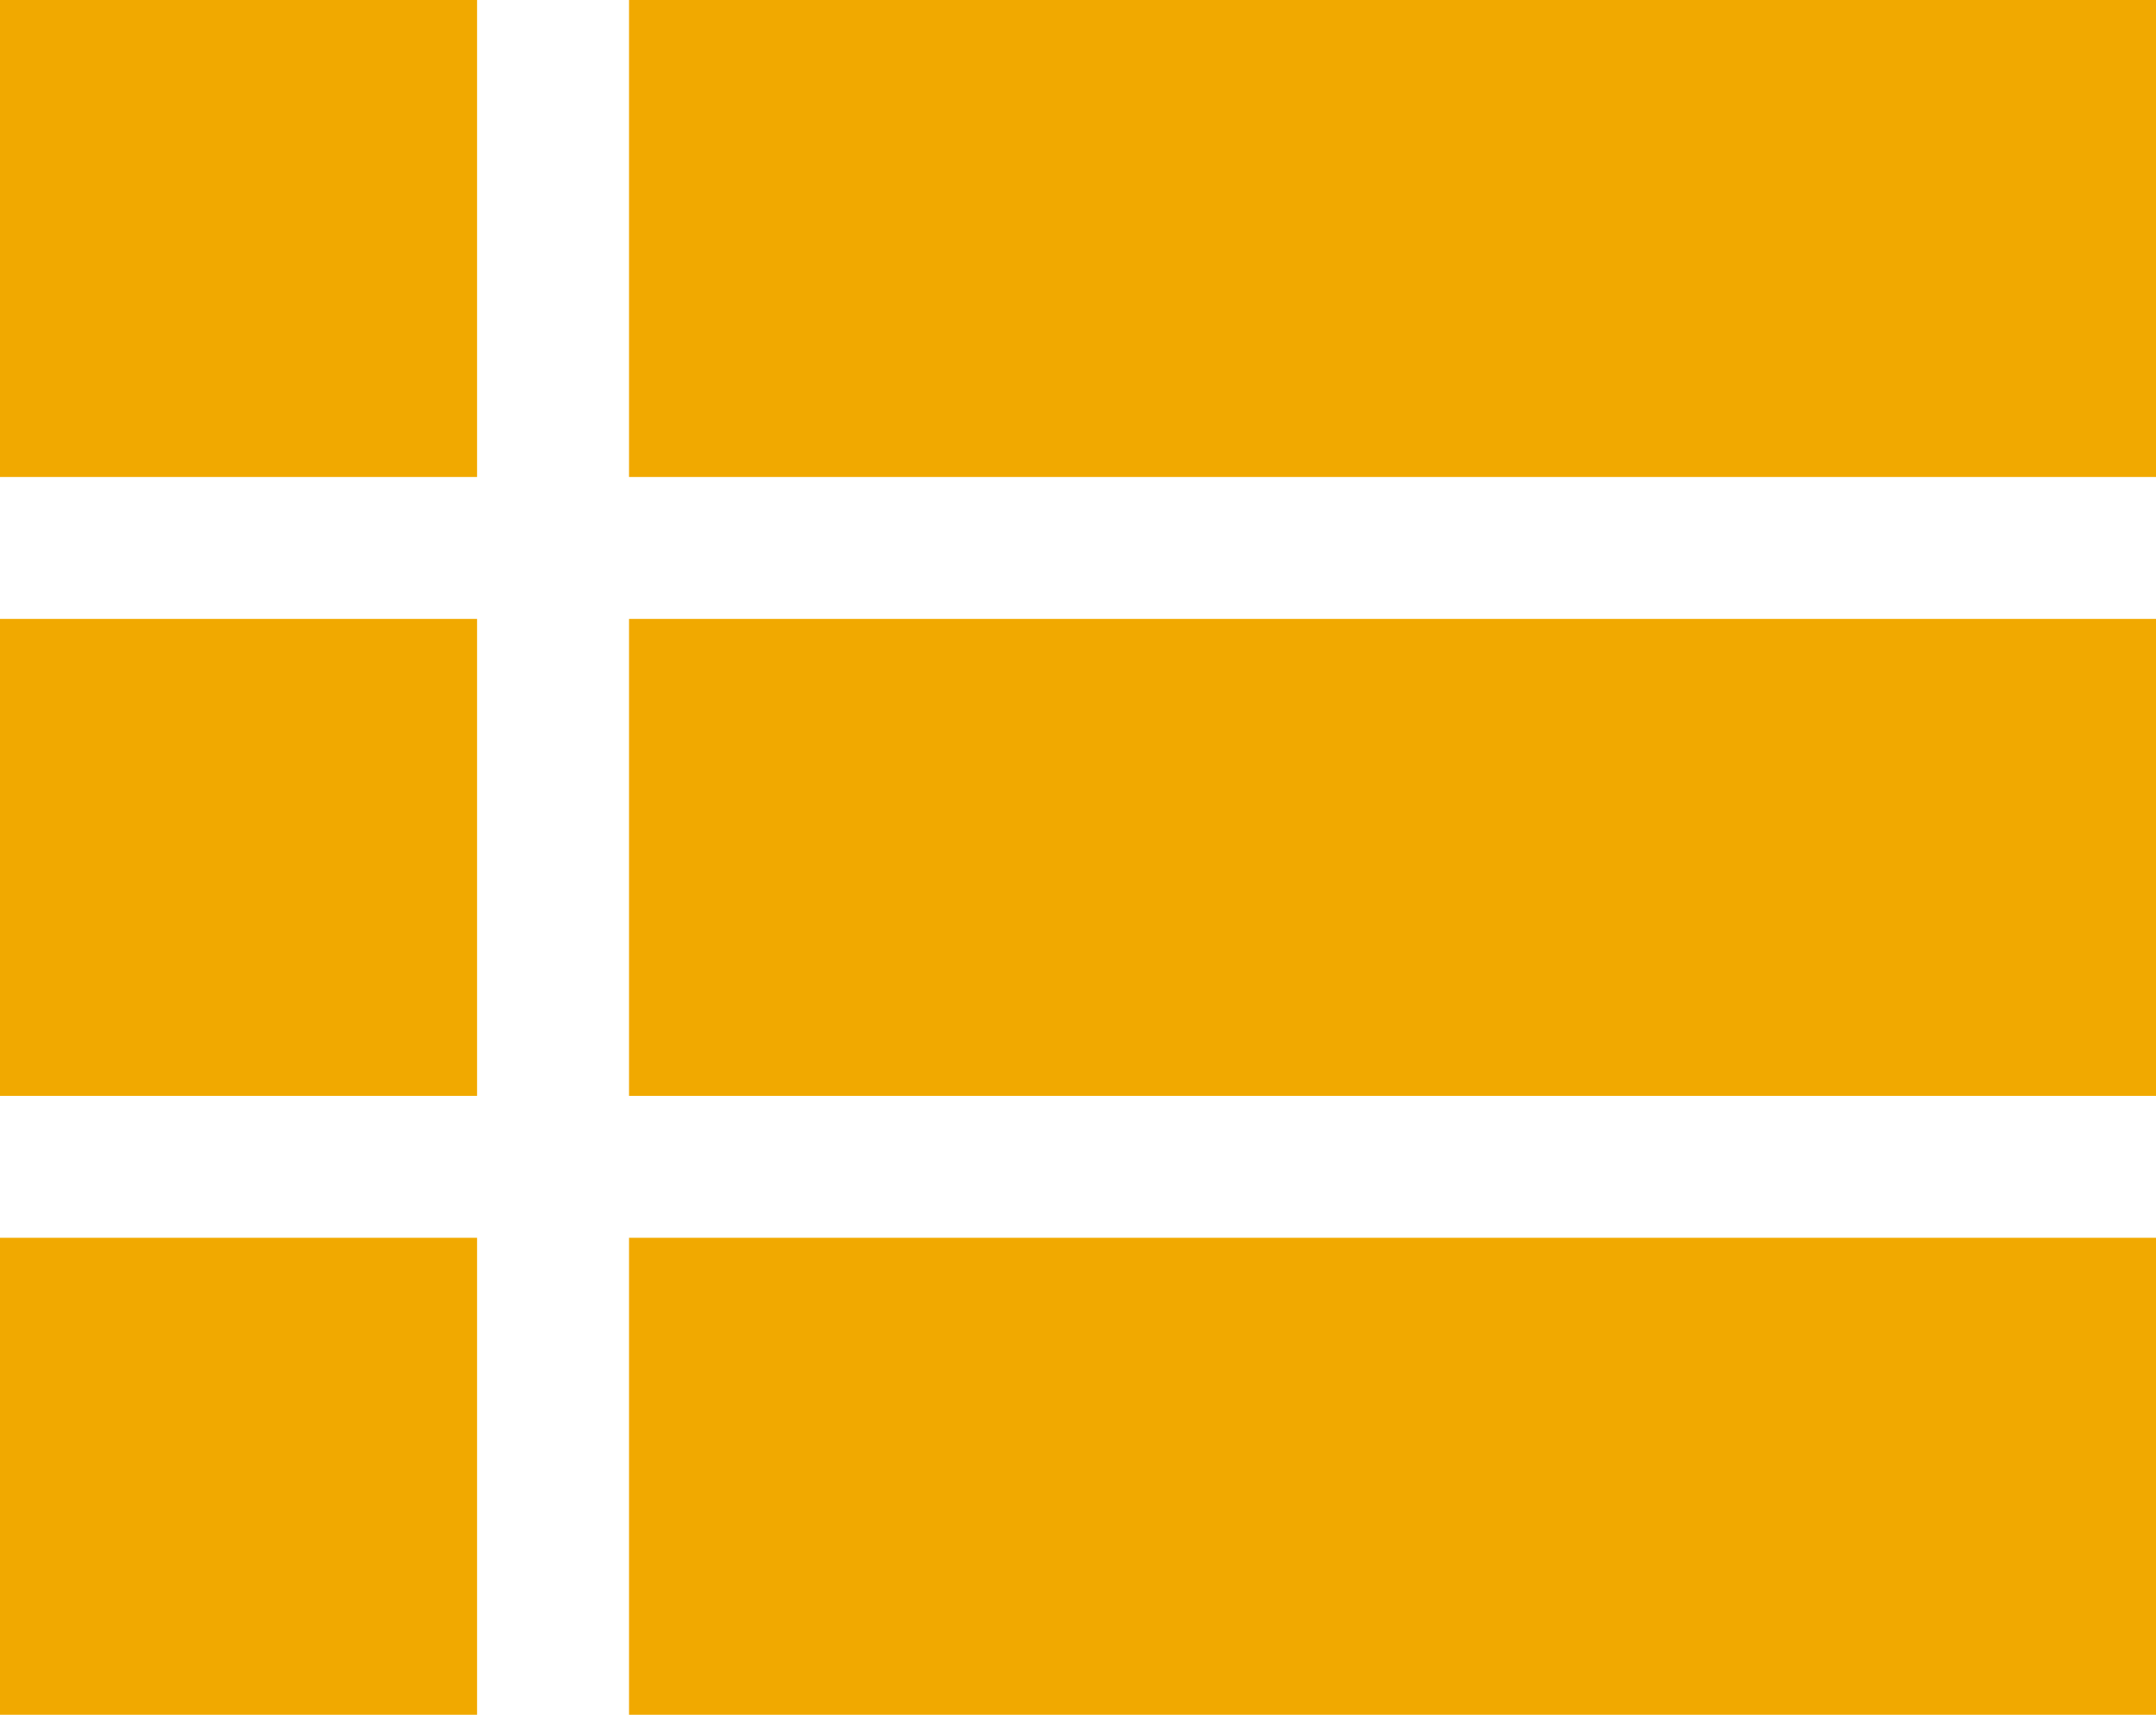 <?xml version="1.0" encoding="utf-8"?>
<svg xmlns="http://www.w3.org/2000/svg" width="20.034" height="15.937" viewBox="0 0 20.034 15.937">
  <g id="Group_3" data-name="Group 3" transform="translate(0 -52)">
    <path id="Path_3" data-name="Path 3" d="M0,52H4.433v4.433H0Z" fill="#f1a900"/>
    <path id="Path_4" data-name="Path 4" d="M149.3,52h14.192v4.433H149.3Z" transform="translate(-143.455)" fill="#f1a900"/>
    <path id="Path_5" data-name="Path 5" d="M0,199.008H4.433v4.433H0Z" transform="translate(0 -141.256)" fill="#f1a900"/>
    <path id="Path_6" data-name="Path 6" d="M149.3,199.008h14.192v4.433H149.3Z" transform="translate(-143.455 -141.256)" fill="#f1a900"/>
    <path id="Path_7" data-name="Path 7" d="M0,346.012H4.433v4.433H0Z" transform="translate(0 -282.508)" fill="#f1a900"/>
    <path id="Path_8" data-name="Path 8" d="M149.3,346.012h14.192v4.433H149.3Z" transform="translate(-143.455 -282.508)" fill="#f1a900"/>
  </g>
</svg>
